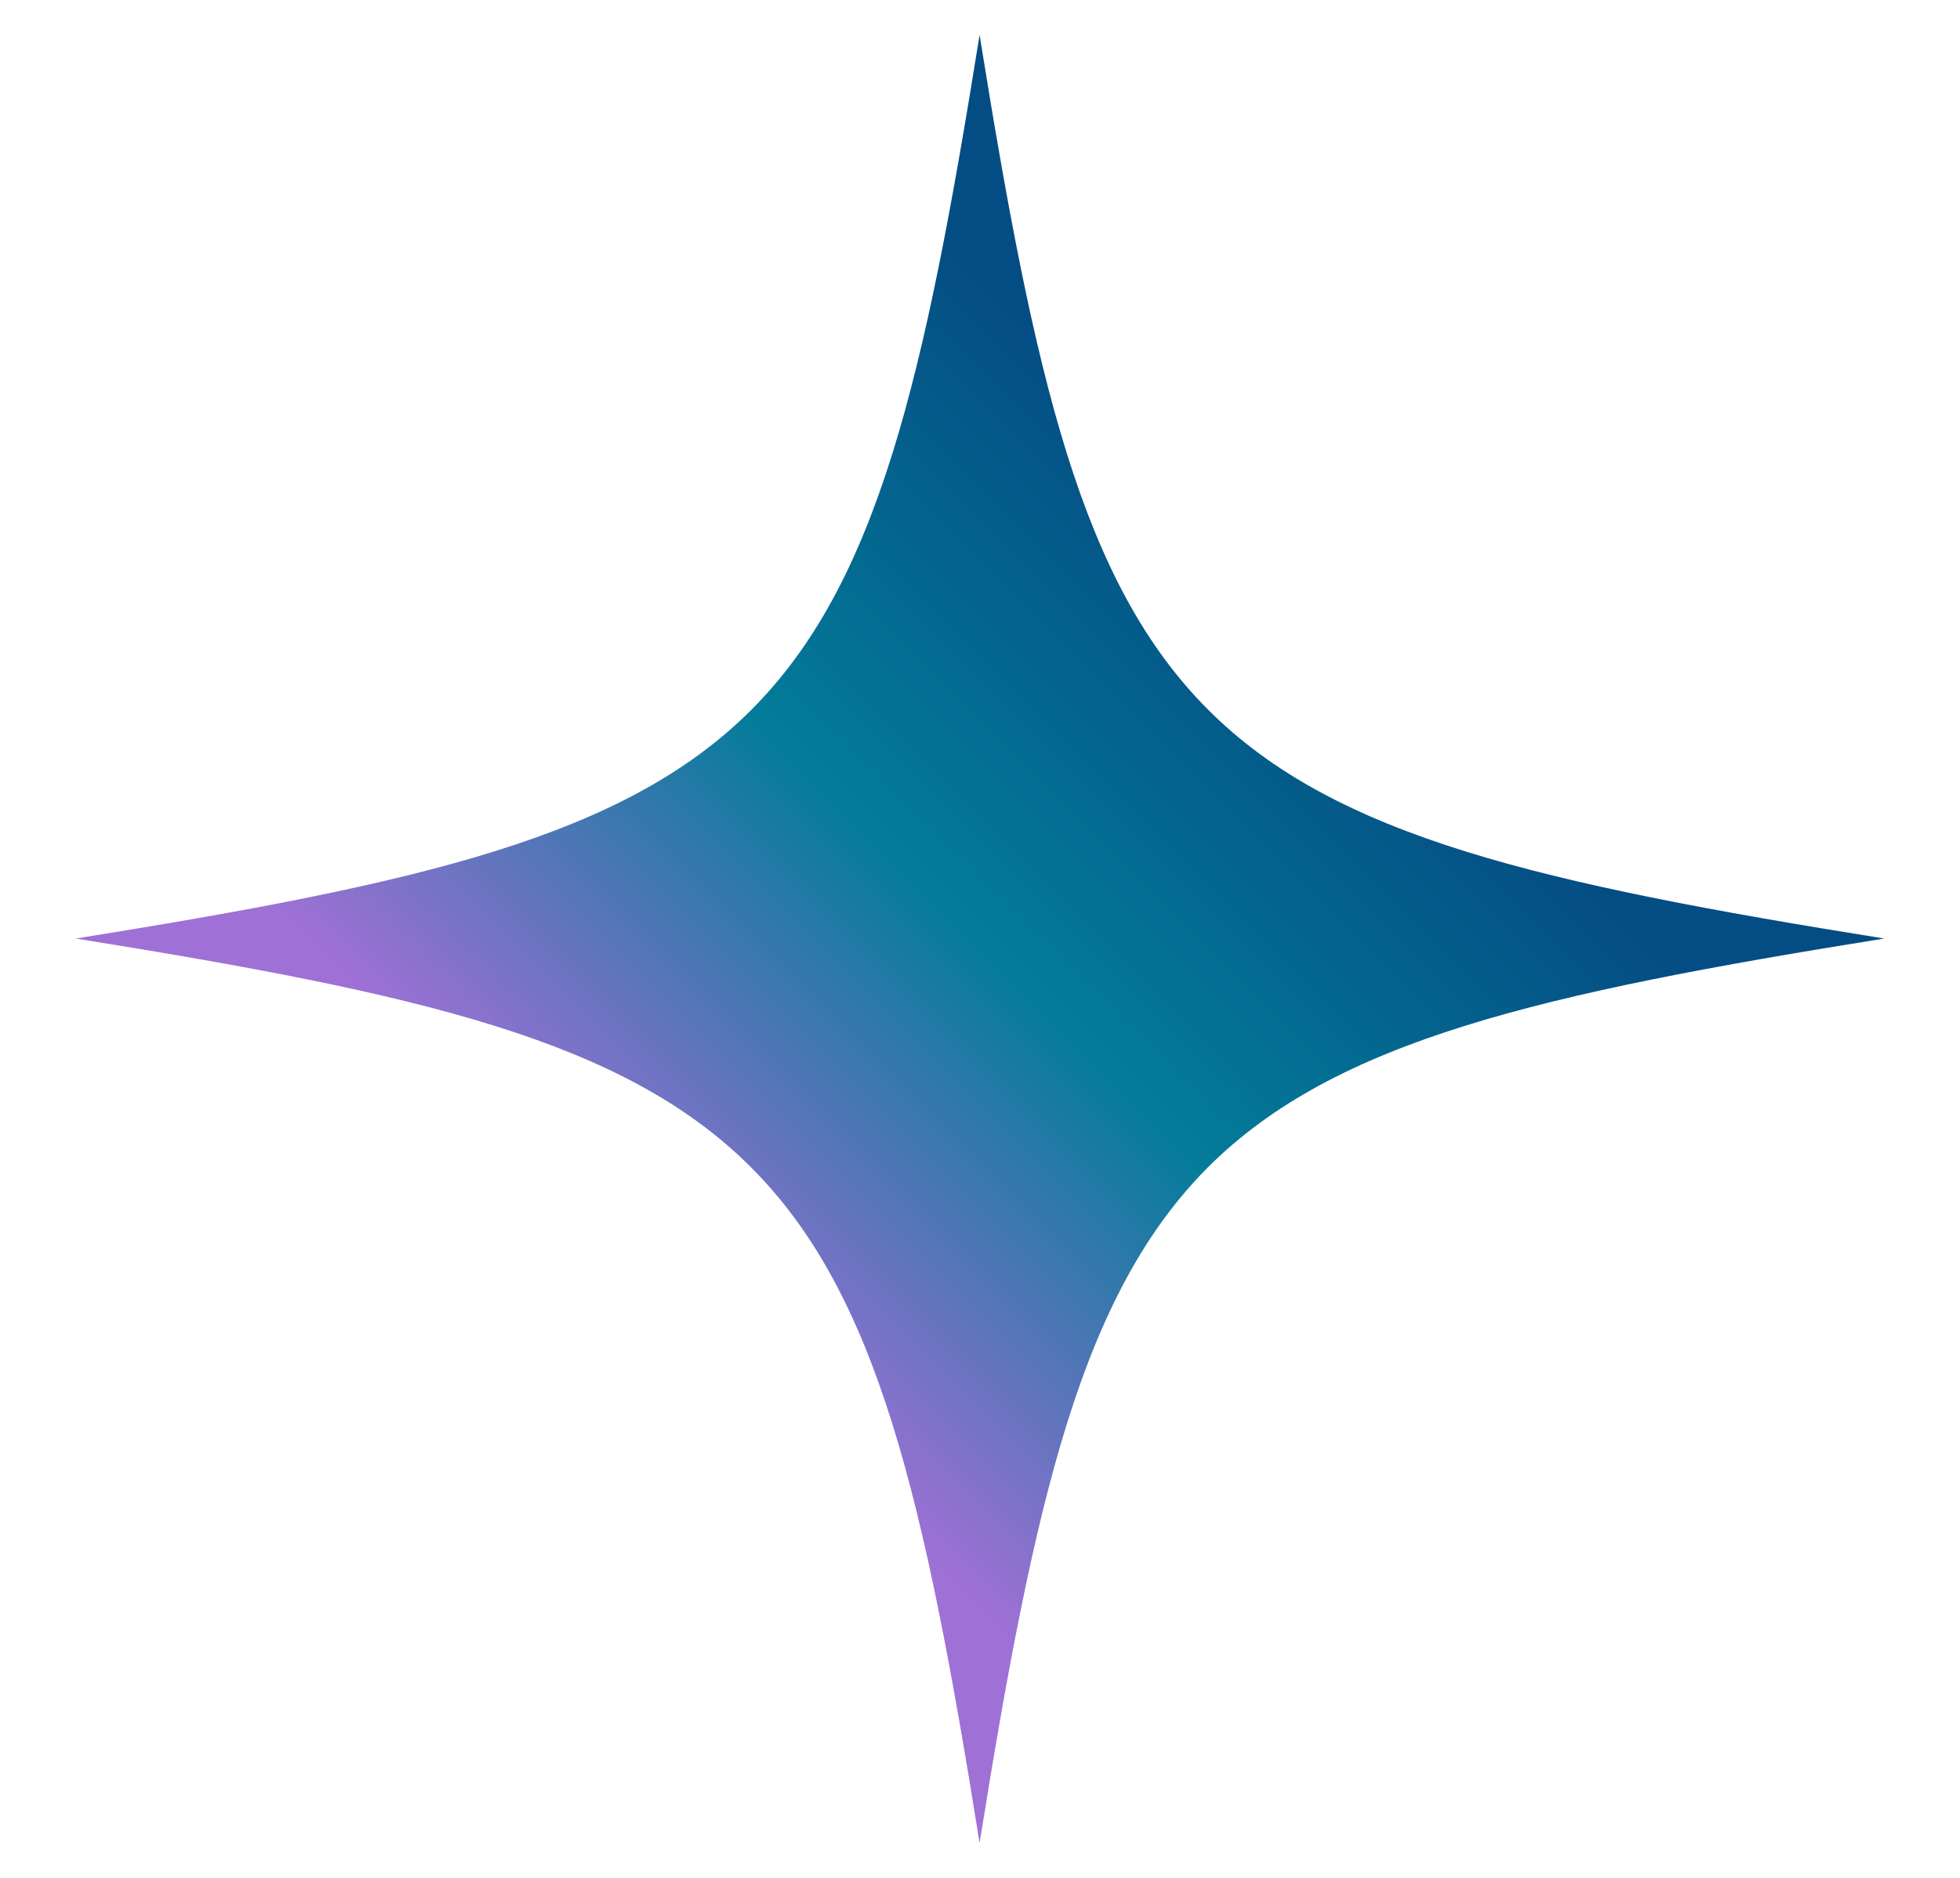 <svg width="24" height="23" viewBox="0 0 24 23" fill="none" xmlns="http://www.w3.org/2000/svg">
<path fill-rule="evenodd" clip-rule="evenodd" d="M9.197 8.697C10.753 7.141 11.32 4.638 11.995 0.427C12.67 4.638 13.238 7.141 14.798 8.697C16.355 10.253 18.858 10.82 23.072 11.495C18.858 12.17 16.355 12.738 14.794 14.294C13.238 15.855 12.67 18.358 11.995 22.572C11.32 18.358 10.753 15.855 9.197 14.298C7.641 12.738 5.137 12.17 0.927 11.495C5.137 10.82 7.641 10.253 9.197 8.697Z" fill="url(#paint0_linear_748_3148)"/>
<defs>
<linearGradient id="paint0_linear_748_3148" x1="15.75" y1="7" x2="7.5" y2="15.25" gradientUnits="userSpaceOnUse">
<stop stop-color="#044D84"/>
<stop offset="0.5" stop-color="#037C99"/>
<stop offset="1" stop-color="#9F70D6"/>
</linearGradient>
</defs>
</svg>
